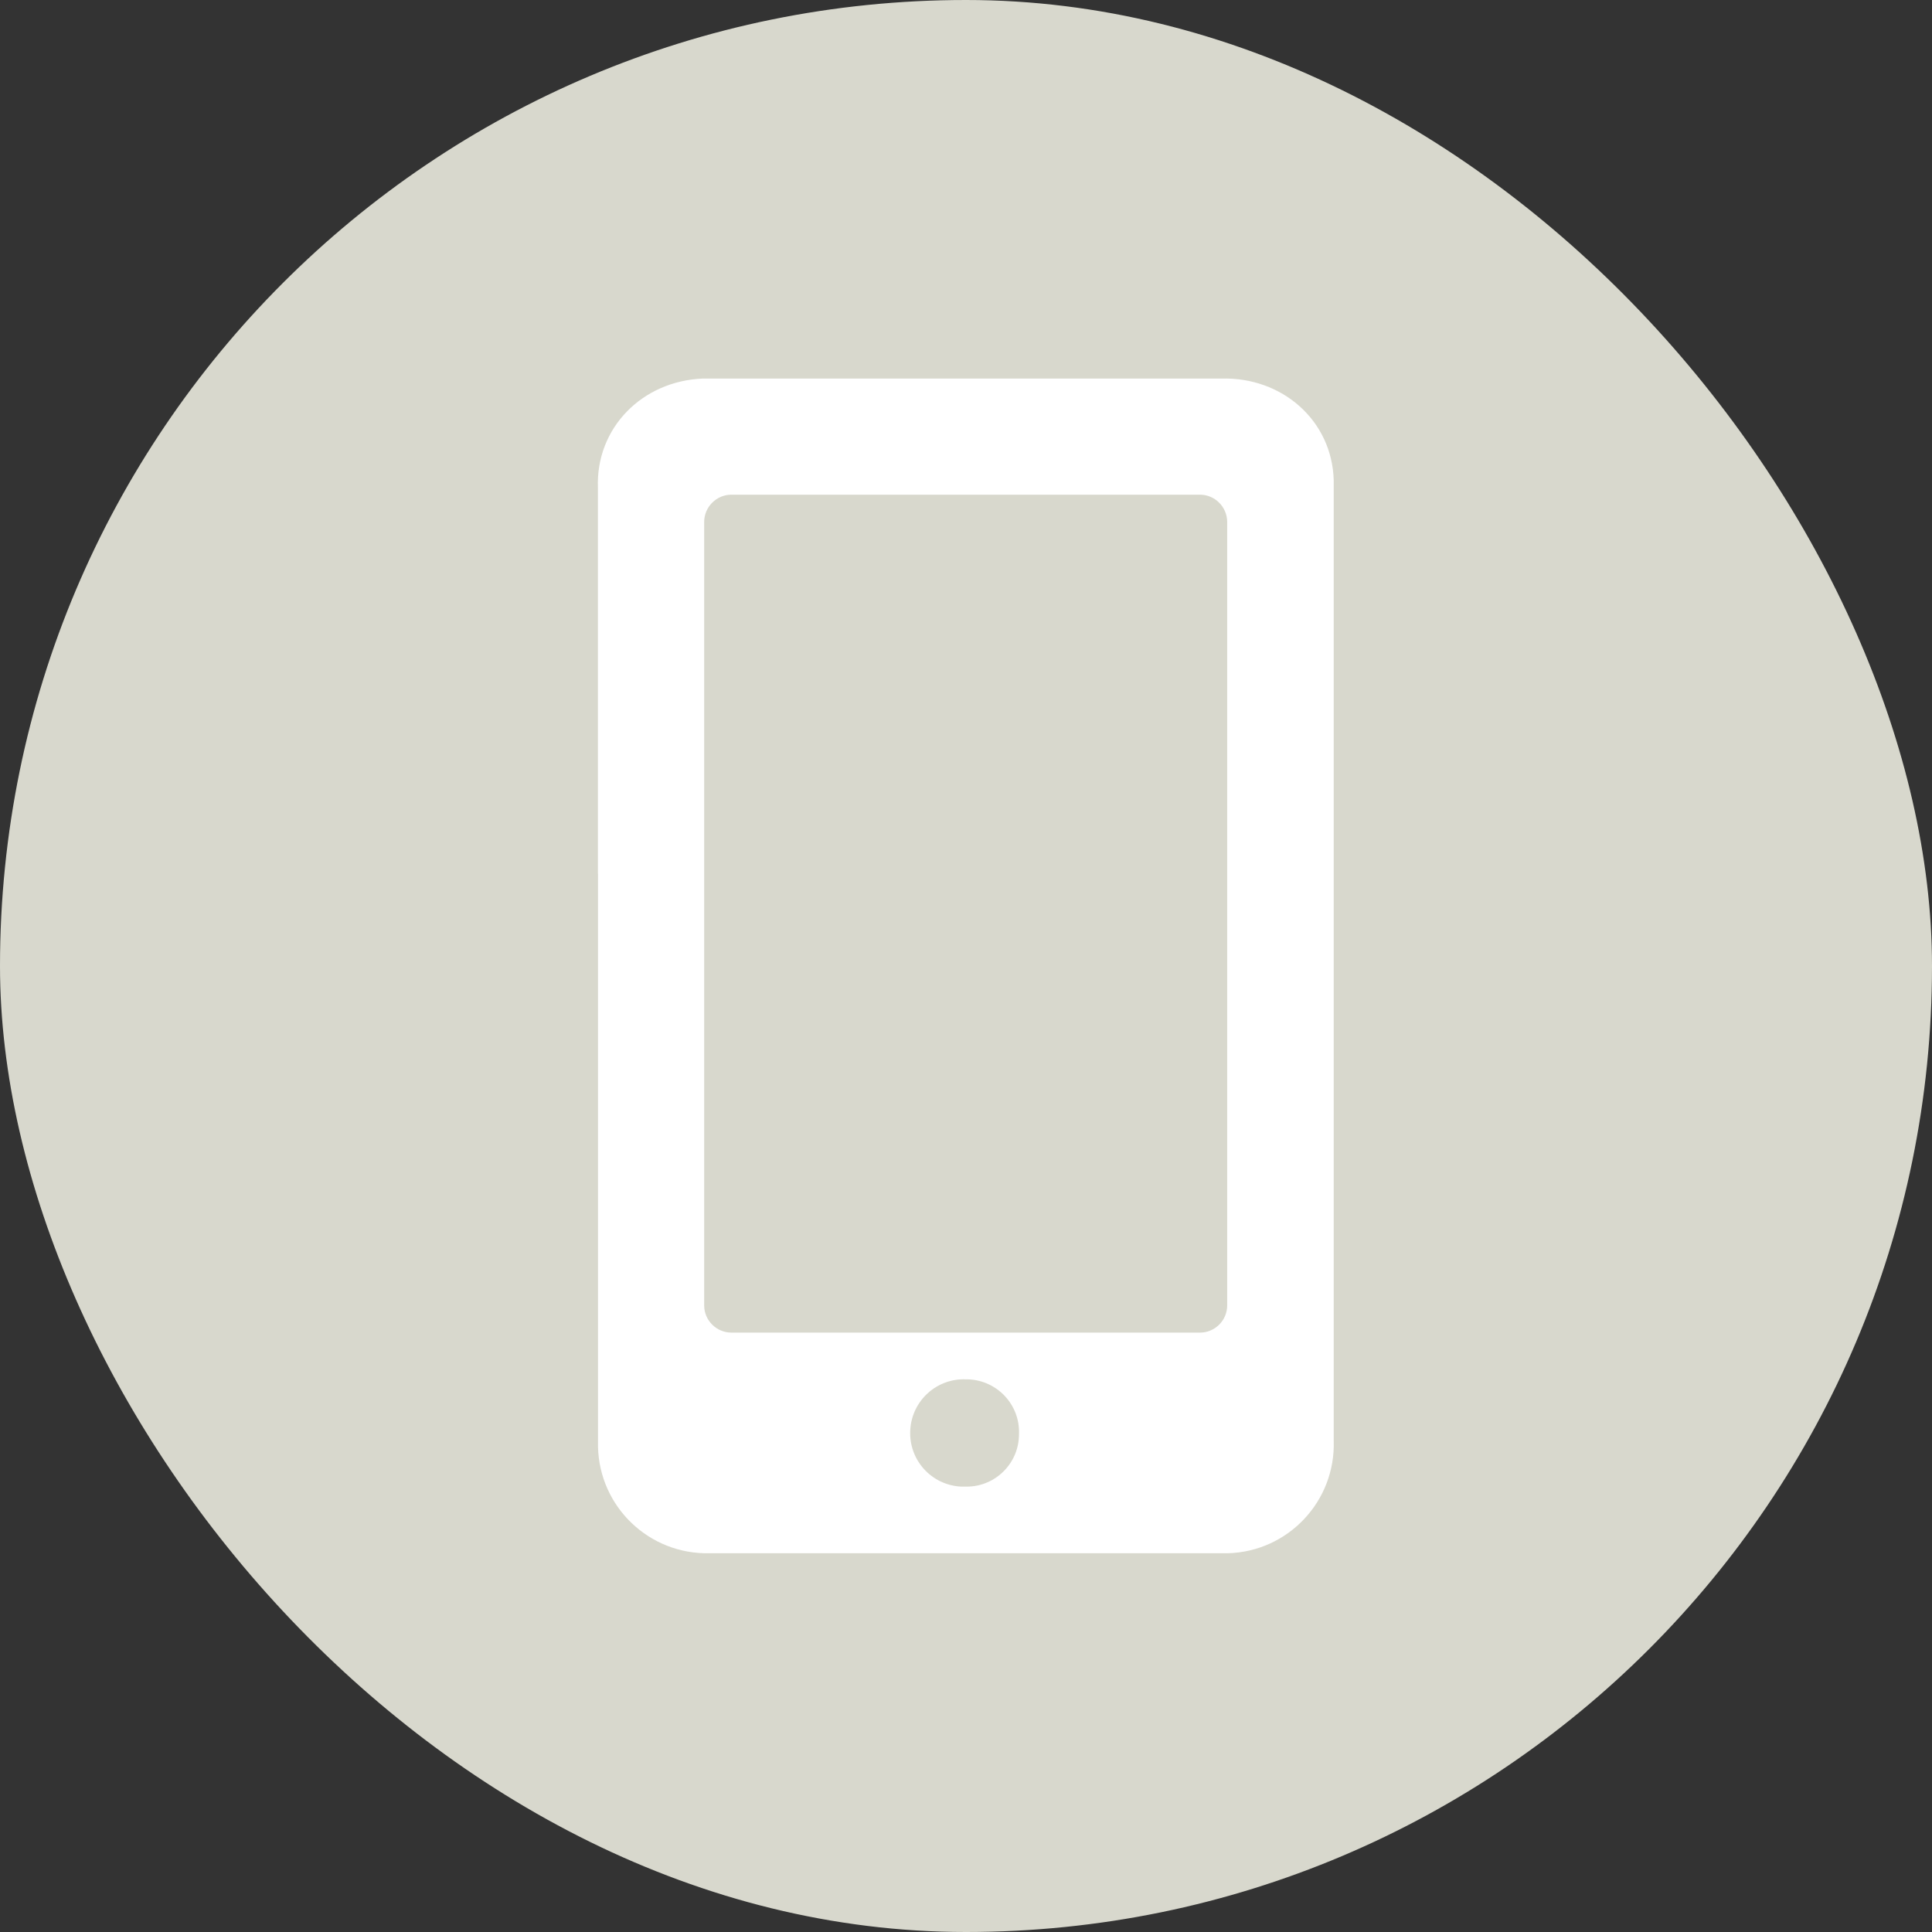 <?xml version="1.0" encoding="UTF-8"?>
<svg xmlns="http://www.w3.org/2000/svg" width="21" height="21" viewBox="0 0 21 21" fill="none">
  <rect x="0" y="0" width="21" height="21" fill="#333333" stroke="none"/>
  <rect width="21" height="21" rx="10.5" fill="#D8D8CD"></rect>
  <g clip-path="url(#clip0_408_1143)">
    <path d="M6.499 9.497V5.302C6.475 4.647 6.985 4.141 7.638 4.115C7.669 4.115 7.699 4.115 7.73 4.115H13.277C13.931 4.096 14.478 4.566 14.497 5.219C14.497 5.244 14.497 5.268 14.497 5.293V15.663C14.517 16.317 14.003 16.864 13.349 16.883C13.324 16.883 13.3 16.883 13.275 16.883H7.712C7.057 16.898 6.515 16.38 6.5 15.725C6.5 15.707 6.5 15.688 6.5 15.67V9.495L6.499 9.497ZM7.952 14.485H13.043C13.206 14.485 13.339 14.352 13.339 14.189V5.674C13.339 5.511 13.206 5.377 13.043 5.377H7.95C7.787 5.377 7.654 5.511 7.654 5.674V14.189C7.654 14.352 7.787 14.485 7.952 14.485ZM11.076 15.586C11.088 15.27 10.84 15.005 10.525 14.993C10.519 14.993 10.511 14.993 10.505 14.993C10.184 14.977 9.91 15.224 9.894 15.547C9.877 15.87 10.125 16.143 10.448 16.159C10.467 16.159 10.486 16.159 10.507 16.159C10.821 16.159 11.076 15.904 11.076 15.59C11.076 15.589 11.076 15.587 11.076 15.586Z" fill="white"></path>
  </g>
  <defs>
    <clipPath id="clip0_408_1143">
      <rect width="8" height="12.77" fill="white" transform="translate(6.5 4.115)"></rect>
    </clipPath>
  </defs>
</svg>
